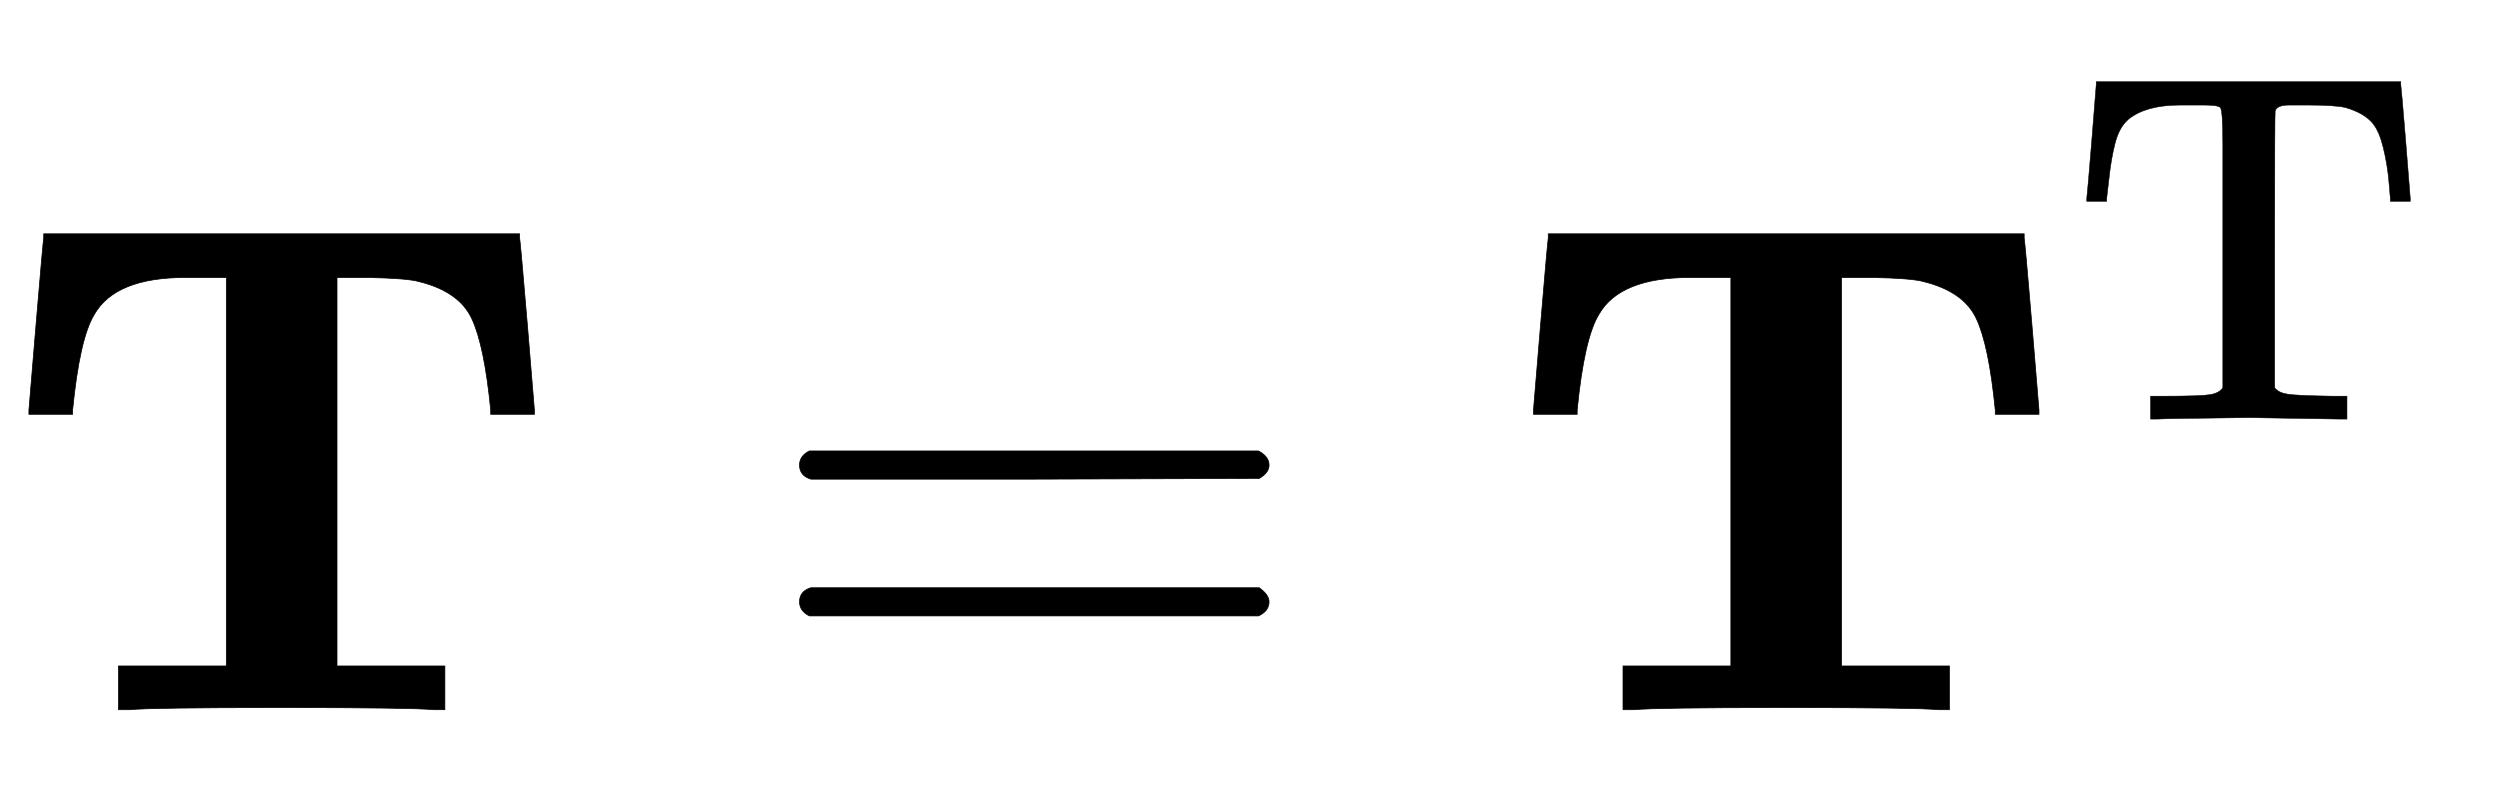 <svg xmlns:xlink="http://www.w3.org/1999/xlink" width="8.236ex" height="2.676ex" style="vertical-align: -0.338ex;" viewBox="0 -1006.6 3545.9 1152.1" role="img" focusable="false" xmlns="http://www.w3.org/2000/svg" aria-labelledby="MathJax-SVG-1-Title">
<title id="MathJax-SVG-1-Title">{\displaystyle \mathbf {T} =\mathbf {T} ^{\mathrm {T} }}</title>
<defs aria-hidden="true">
<path stroke-width="1" id="E1-MJMAINB-54" d="M41 425Q41 426 51 545T62 669V675H737V669Q738 665 748 546T758 425V419H696V425Q687 517 669 555T595 607Q578 612 522 613H478V62H631V0H615Q585 3 399 3Q214 3 184 0H168V62H321V613H277H263Q164 613 134 561Q113 527 103 425V419H41V425Z"></path>
<path stroke-width="1" id="E1-MJMAIN-3D" d="M56 347Q56 360 70 367H707Q722 359 722 347Q722 336 708 328L390 327H72Q56 332 56 347ZM56 153Q56 168 72 173H708Q722 163 722 153Q722 140 707 133H70Q56 140 56 153Z"></path>
<path stroke-width="1" id="E1-MJMAIN-54" d="M36 443Q37 448 46 558T55 671V677H666V671Q667 666 676 556T685 443V437H645V443Q645 445 642 478T631 544T610 593Q593 614 555 625Q534 630 478 630H451H443Q417 630 414 618Q413 616 413 339V63Q420 53 439 50T528 46H558V0H545L361 3Q186 1 177 0H164V46H194Q264 46 283 49T309 63V339V550Q309 620 304 625T271 630H244H224Q154 630 119 601Q101 585 93 554T81 486T76 443V437H36V443Z"></path>
</defs>
<g stroke="currentColor" fill="currentColor" stroke-width="0" transform="matrix(1 0 0 -1 0 0)" aria-hidden="true">
 <use xlink:href="#E1-MJMAINB-54" x="0" y="0"></use>
 <use xlink:href="#E1-MJMAIN-3D" x="1078" y="0"></use>
<g transform="translate(2134,0)">
 <use xlink:href="#E1-MJMAINB-54" x="0" y="0"></use>
 <use transform="scale(0.707)" xlink:href="#E1-MJMAIN-54" x="1132" y="583"></use>
</g>
</g>
</svg>